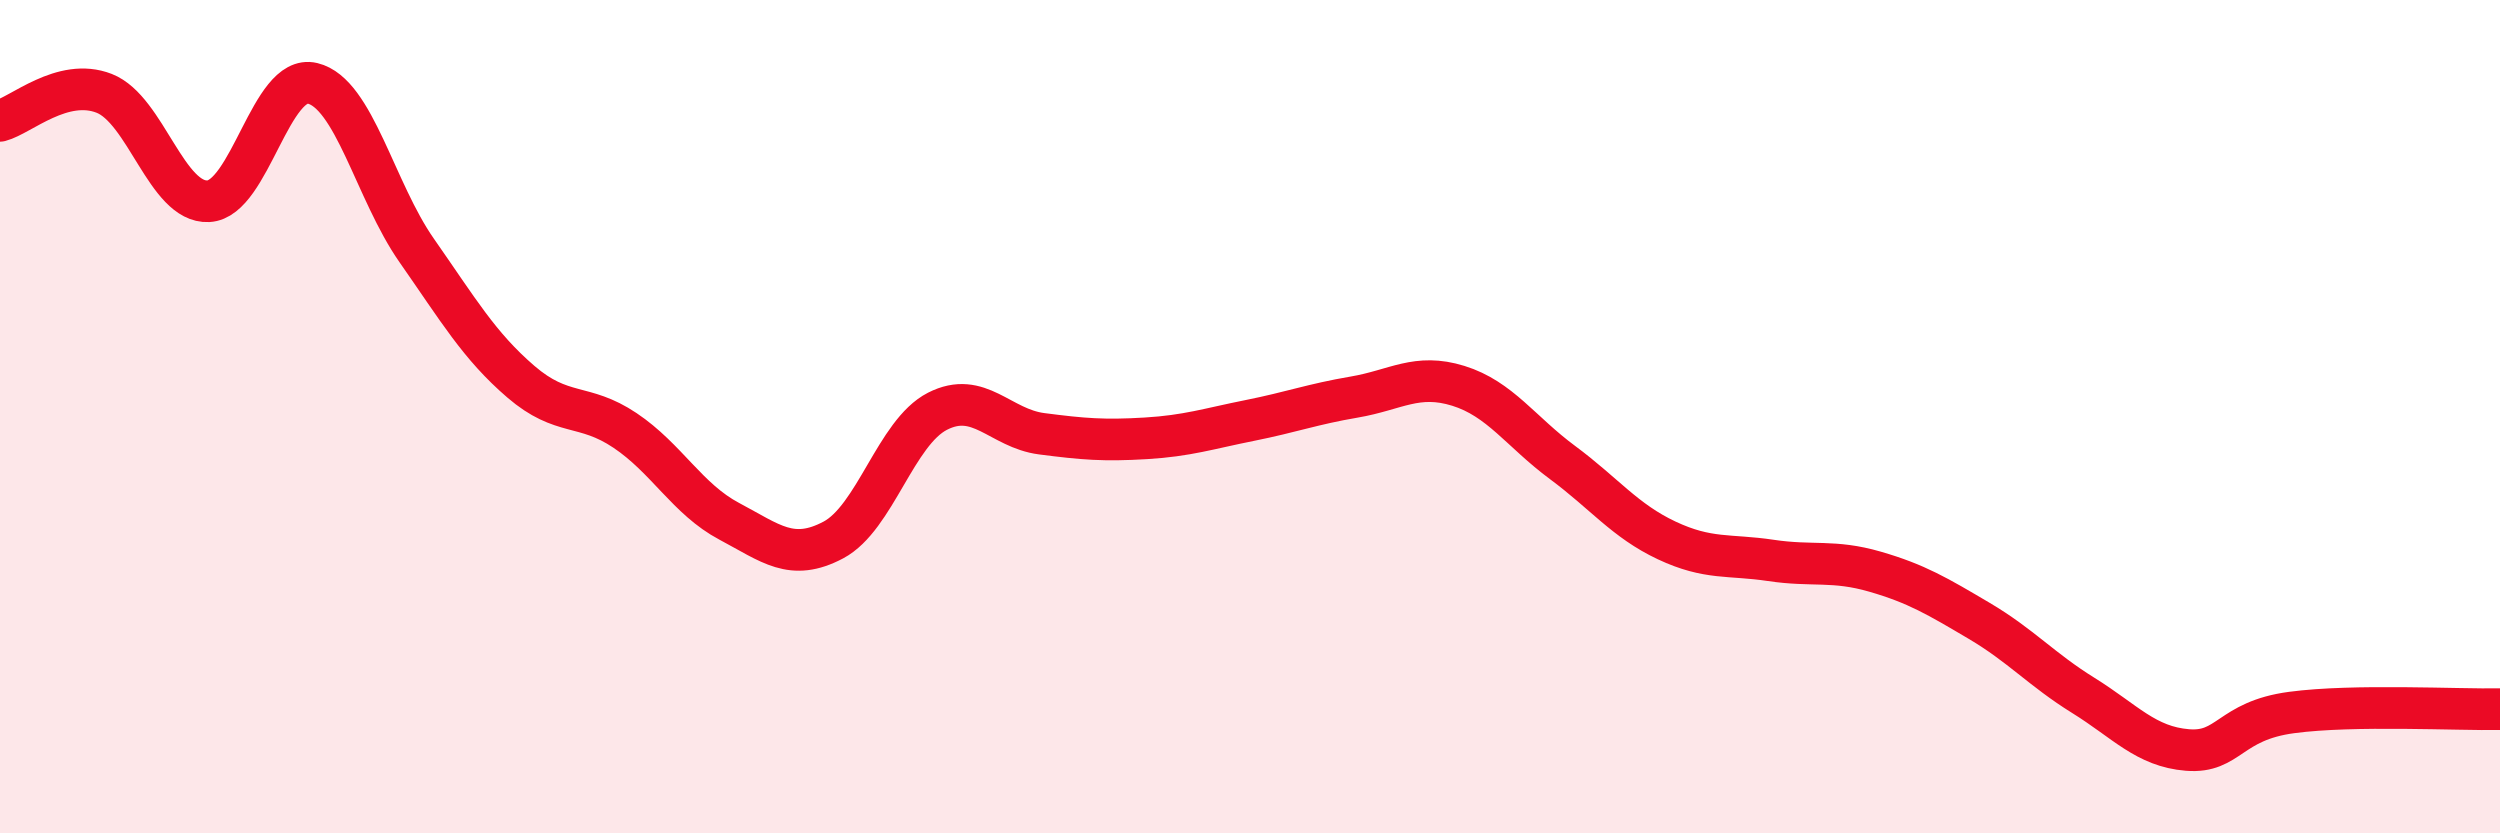 
    <svg width="60" height="20" viewBox="0 0 60 20" xmlns="http://www.w3.org/2000/svg">
      <path
        d="M 0,2.9 C 0.5,2.77 1.5,1.85 2.5,2.24 C 3.5,2.63 4,4.88 5,4.83 C 6,4.78 6.5,1.76 7.5,2 C 8.5,2.24 9,4.58 10,6.01 C 11,7.44 11.5,8.3 12.5,9.16 C 13.5,10.02 14,9.66 15,10.33 C 16,11 16.5,11.98 17.5,12.51 C 18.5,13.04 19,13.49 20,12.96 C 21,12.43 21.5,10.38 22.5,9.87 C 23.5,9.36 24,10.28 25,10.41 C 26,10.54 26.5,10.58 27.5,10.52 C 28.5,10.46 29,10.29 30,10.09 C 31,9.89 31.5,9.7 32.5,9.53 C 33.5,9.36 34,8.95 35,9.26 C 36,9.57 36.5,10.36 37.5,11.1 C 38.5,11.84 39,12.5 40,12.97 C 41,13.44 41.5,13.3 42.5,13.45 C 43.5,13.6 44,13.43 45,13.72 C 46,14.01 46.5,14.31 47.5,14.9 C 48.5,15.49 49,16.07 50,16.69 C 51,17.31 51.5,17.92 52.5,18 C 53.5,18.08 53.5,17.3 55,17.1 C 56.5,16.9 59,17.04 60,17.02L60 20L0 20Z"
        fill="#EB0A25"
        opacity="0.1"
        stroke-linecap="round"
        stroke-linejoin="round"
      />
      <path
        d="M 0,2.9 C 0.5,2.77 1.5,1.85 2.5,2.24 C 3.5,2.63 4,4.88 5,4.83 C 6,4.78 6.5,1.76 7.5,2 C 8.5,2.24 9,4.58 10,6.01 C 11,7.44 11.5,8.3 12.5,9.16 C 13.5,10.02 14,9.66 15,10.33 C 16,11 16.5,11.98 17.5,12.51 C 18.5,13.04 19,13.49 20,12.96 C 21,12.43 21.5,10.38 22.5,9.87 C 23.5,9.36 24,10.28 25,10.41 C 26,10.54 26.5,10.58 27.5,10.52 C 28.5,10.46 29,10.29 30,10.09 C 31,9.89 31.5,9.7 32.5,9.53 C 33.5,9.36 34,8.95 35,9.26 C 36,9.57 36.5,10.36 37.5,11.1 C 38.5,11.84 39,12.5 40,12.97 C 41,13.44 41.5,13.3 42.5,13.45 C 43.5,13.6 44,13.43 45,13.72 C 46,14.01 46.5,14.31 47.5,14.9 C 48.5,15.49 49,16.07 50,16.69 C 51,17.31 51.5,17.92 52.5,18 C 53.5,18.08 53.5,17.3 55,17.1 C 56.5,16.9 59,17.04 60,17.02"
        stroke="#EB0A25"
        stroke-width="1"
        fill="none"
        stroke-linecap="round"
        stroke-linejoin="round"
      />
    </svg>
  